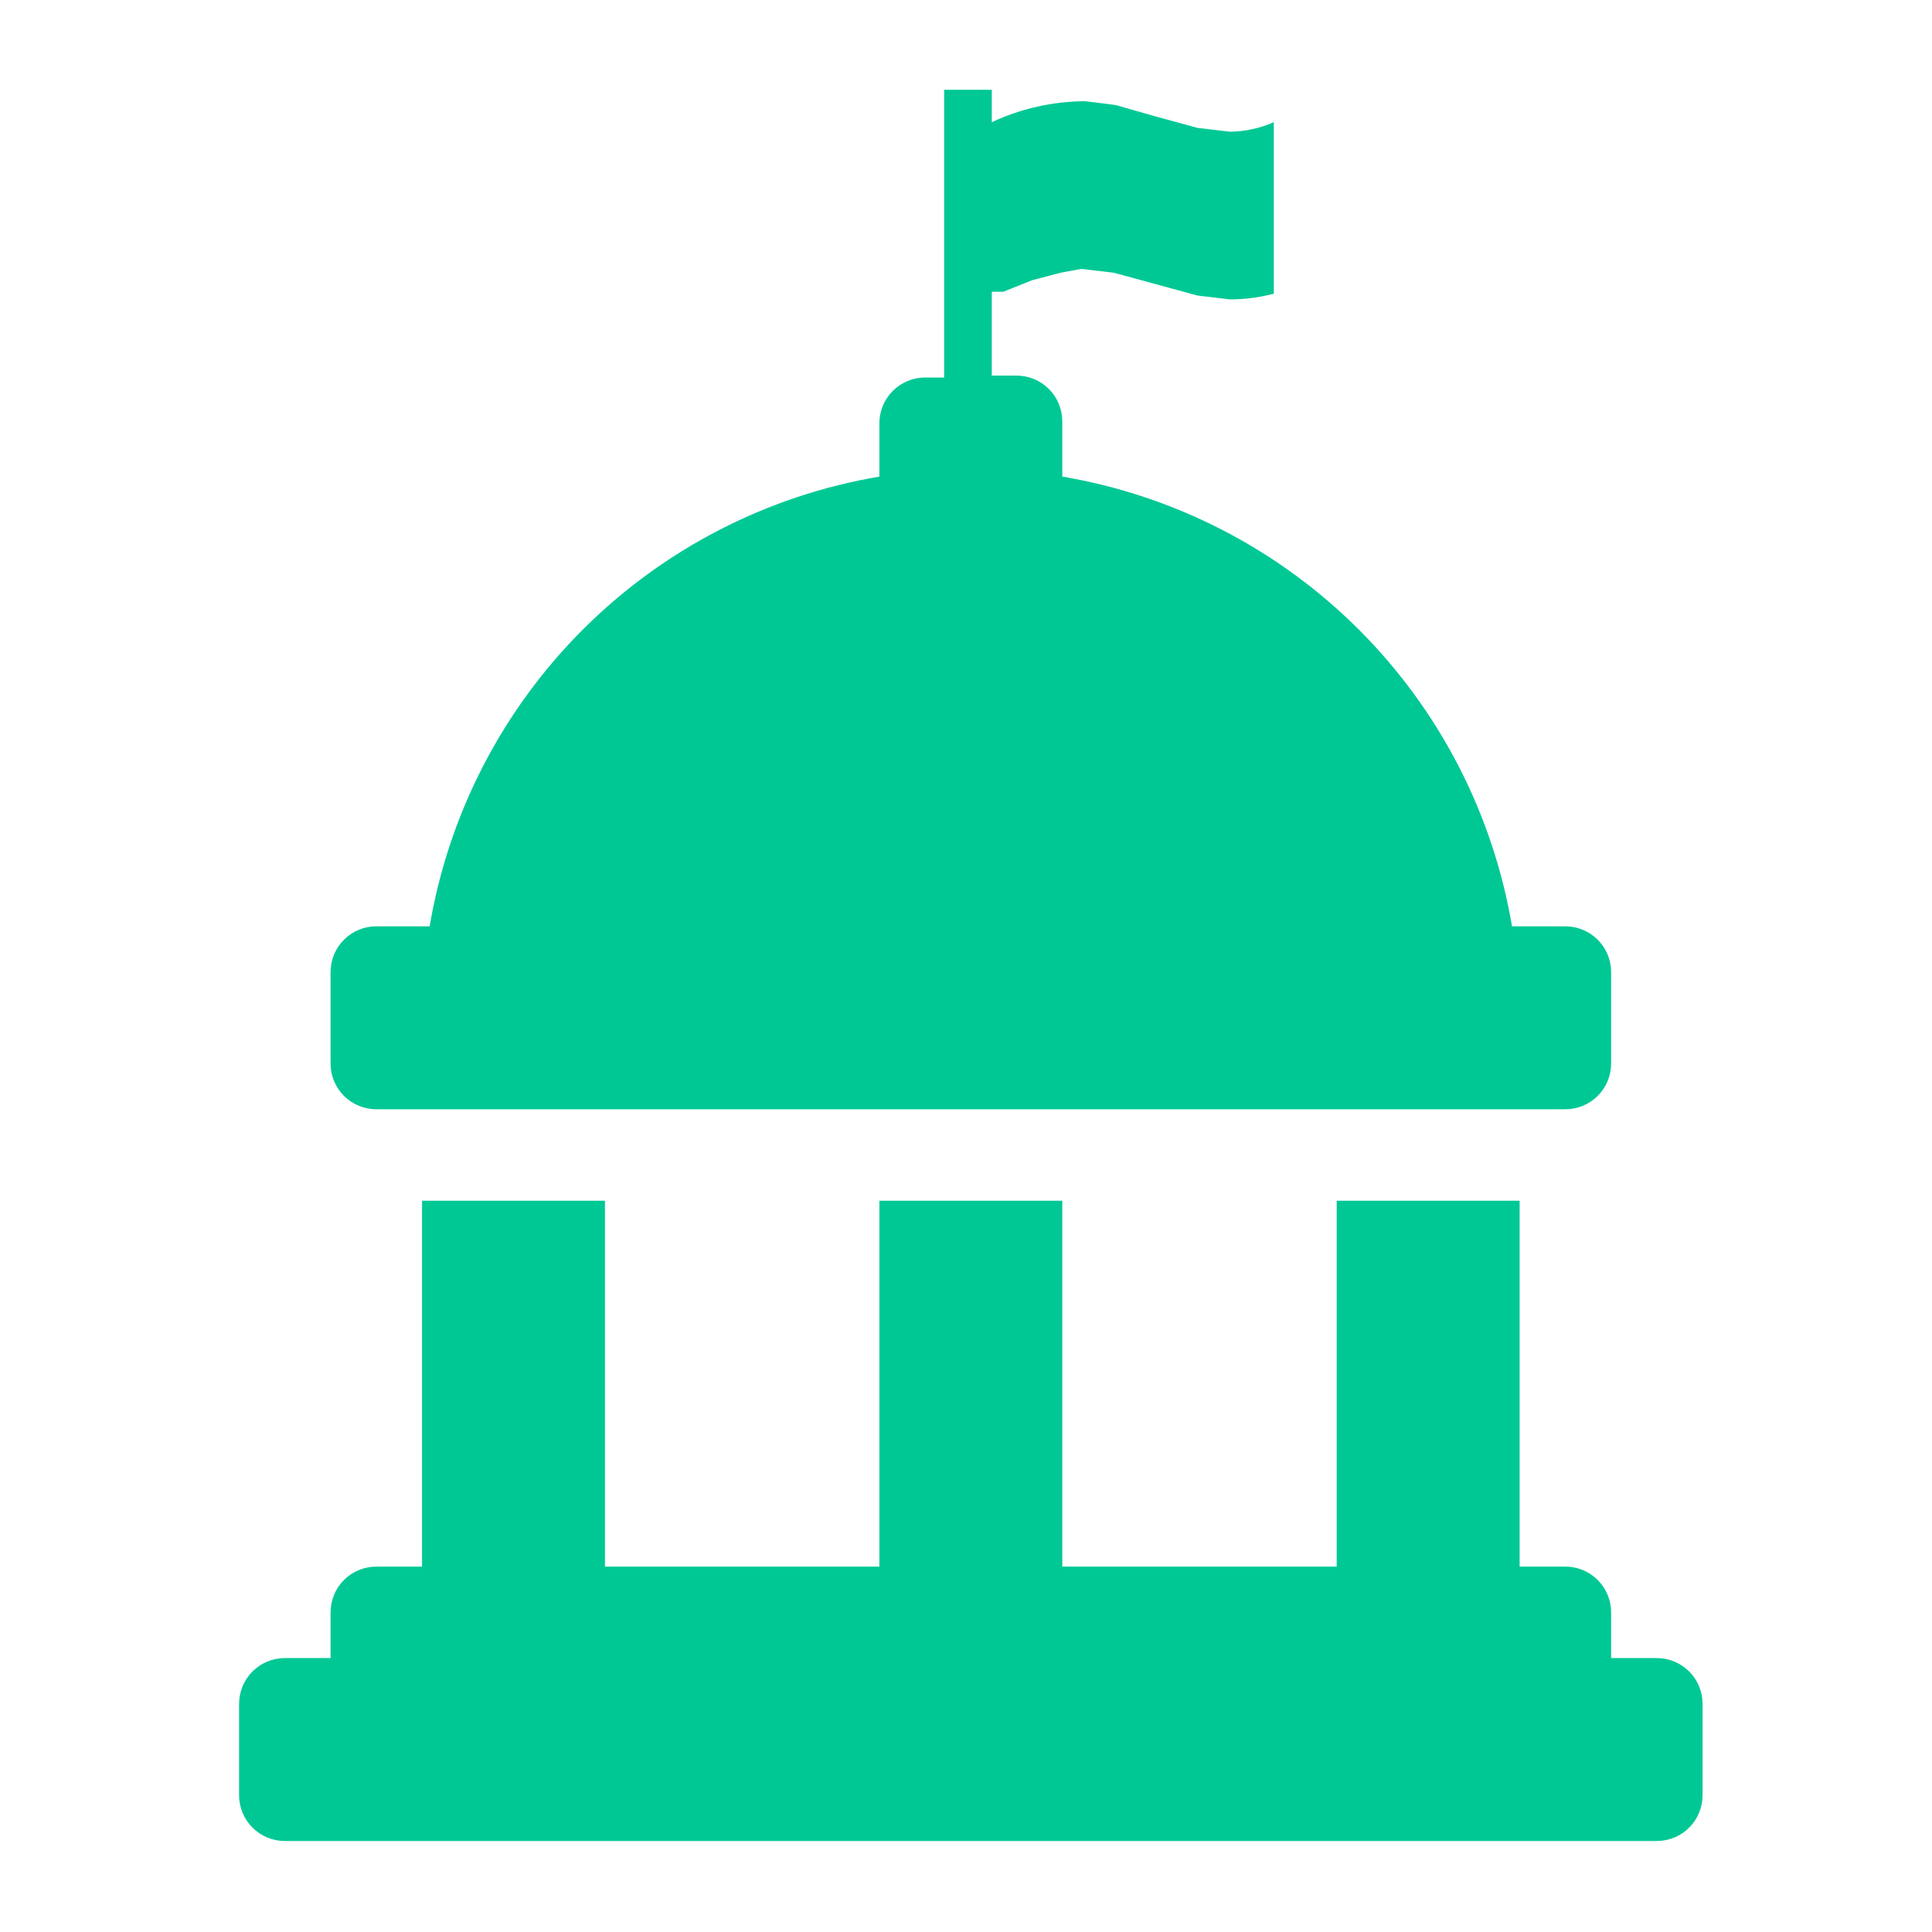 <?xml version="1.0" encoding="UTF-8"?> <svg xmlns="http://www.w3.org/2000/svg" width="80" height="80" viewBox="0 0 80 80" fill="none"><path d="M11.794 76.232C11.291 76.232 10.81 76.033 10.455 75.678C10.1 75.323 9.9 74.841 9.9 74.339V70.551C9.9 70.049 10.1 69.567 10.455 69.212C10.81 68.857 11.291 68.657 11.794 68.657H13.688V66.764C13.688 66.261 13.887 65.78 14.242 65.425C14.597 65.069 15.079 64.87 15.581 64.87H17.475V49.72H25.05V64.87H36.413V49.72H43.987V64.87H55.35V49.72H62.925V64.87H64.819C65.321 64.87 65.803 65.069 66.158 65.425C66.513 65.78 66.713 66.261 66.713 66.764V68.657H68.606C69.109 68.657 69.59 68.857 69.945 69.212C70.3 69.567 70.5 70.049 70.5 70.551V74.339C70.5 74.841 70.3 75.323 69.945 75.678C69.59 76.033 69.109 76.232 68.606 76.232H11.794ZM15.581 45.932C15.333 45.932 15.086 45.883 14.857 45.788C14.627 45.693 14.418 45.554 14.242 45.378C14.066 45.202 13.927 44.993 13.832 44.763C13.736 44.534 13.688 44.287 13.688 44.039V40.251C13.688 39.749 13.887 39.267 14.242 38.912C14.597 38.557 15.079 38.357 15.581 38.357H17.791C18.577 33.704 20.792 29.411 24.129 26.074C27.466 22.737 31.759 20.522 36.413 19.735V17.526C36.413 17.277 36.462 17.031 36.557 16.801C36.652 16.572 36.791 16.363 36.967 16.187C37.143 16.011 37.352 15.872 37.582 15.777C37.811 15.681 38.058 15.632 38.306 15.632H39.095V3.718H41.068V5.059C42.279 4.493 43.598 4.197 44.934 4.191L46.197 4.349L47.854 4.822L49.59 5.296L50.931 5.454C51.557 5.445 52.174 5.311 52.746 5.059V12.161C52.154 12.316 51.544 12.396 50.931 12.397L49.59 12.239L47.854 11.766L46.118 11.293L44.777 11.135L43.909 11.293L42.725 11.608L41.541 12.082H41.068V15.553H42.094C42.596 15.553 43.078 15.753 43.433 16.108C43.788 16.463 43.987 16.945 43.987 17.447V19.735C48.641 20.522 52.934 22.737 56.271 26.074C59.608 29.411 61.823 33.704 62.609 38.357H64.819C65.321 38.357 65.803 38.557 66.158 38.912C66.513 39.267 66.713 39.749 66.713 40.251V44.039C66.713 44.541 66.513 45.023 66.158 45.378C65.803 45.733 65.321 45.932 64.819 45.932H15.581Z" fill="#00C895"></path></svg> 